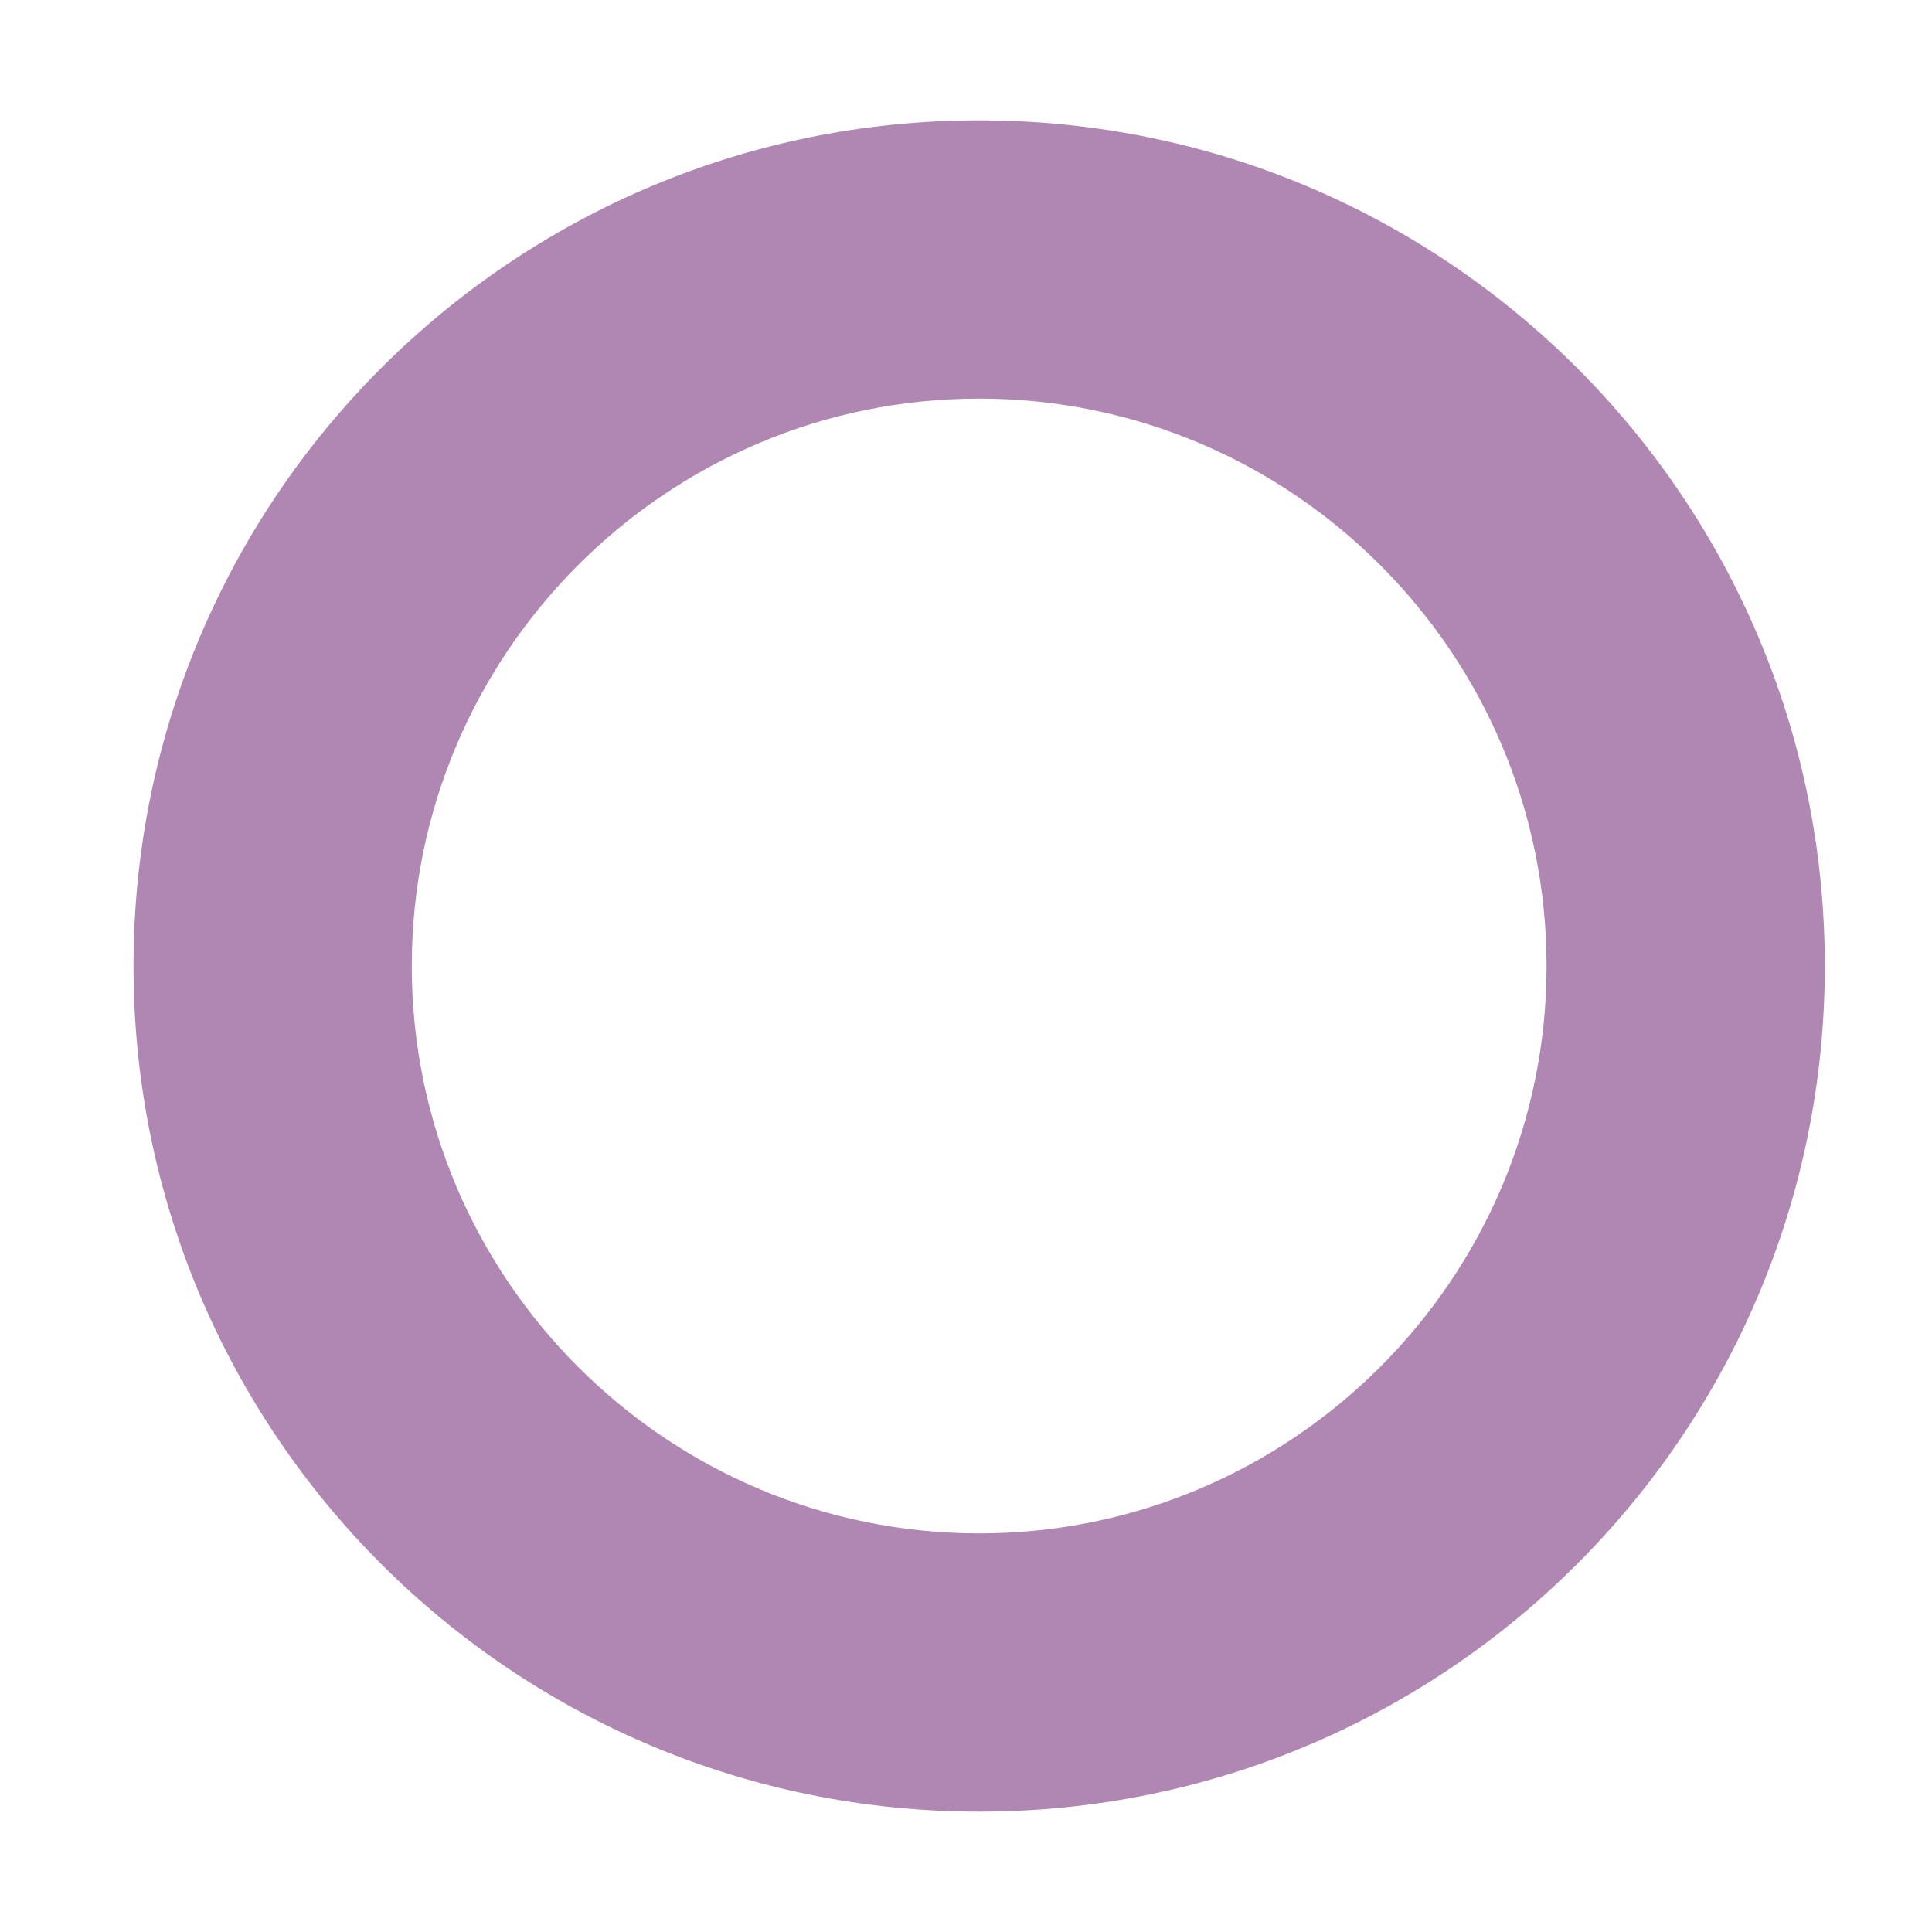 <svg xmlns="http://www.w3.org/2000/svg" xmlns:xlink="http://www.w3.org/1999/xlink" width="300" zoomAndPan="magnify" viewBox="0 0 224.88 225" height="300" preserveAspectRatio="xMidYMid meet" version="1.0"><defs><clipPath id="6740cee3c3"><path d="M 15.488 14.016 L 212.633 14.016 L 212.633 211 L 15.488 211 Z M 15.488 14.016 " clip-rule="nonzero"/></clipPath></defs><g clip-path="url(#6740cee3c3)"><path fill="#b086b2" d="M 113.973 46.422 C 150.402 46.422 180.051 76.07 180.051 112.5 C 180.051 148.93 150.402 178.578 113.973 178.578 C 77.543 178.578 47.895 148.93 47.895 112.5 C 47.895 76.07 77.543 46.422 113.973 46.422 M 113.973 14.016 C 59.578 14.016 15.488 58.109 15.488 112.5 C 15.488 166.891 59.578 210.984 113.973 210.984 C 168.363 210.984 212.457 166.891 212.457 112.5 C 212.457 58.109 168.363 14.016 113.973 14.016 Z M 113.973 14.016 " fill-opacity="1" fill-rule="nonzero"/></g></svg>